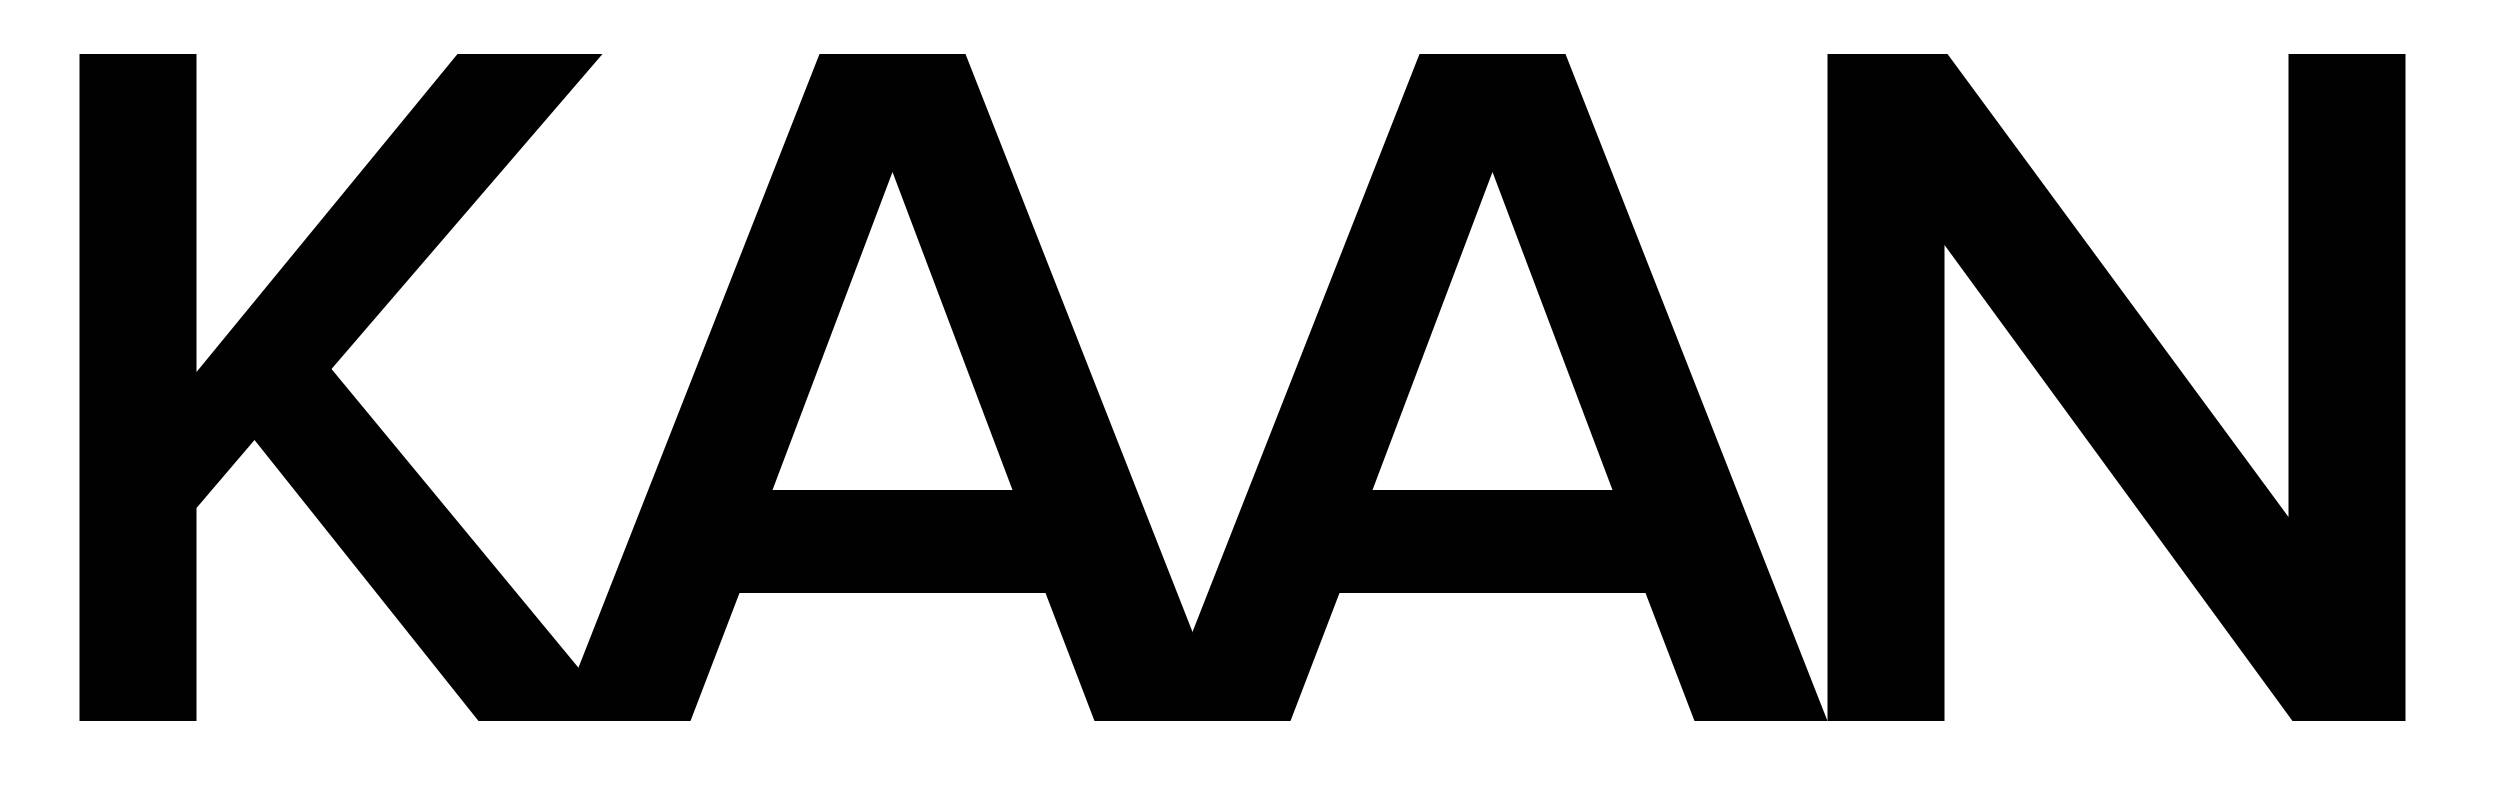 <?xml version="1.0" encoding="UTF-8"?> <svg xmlns="http://www.w3.org/2000/svg" xmlns:xlink="http://www.w3.org/1999/xlink" version="1.1" id="Layer_1" x="0px" y="0px" viewBox="0 0 500 158.8" style="enable-background:new 0 0 500 158.8;" xml:space="preserve"> <style type="text/css"> .st0{fill:#010101;} </style> <g> <path class="st0" d="M95.7,144.2L50.9,88l-11.6,13.6v42.6H15.9V10.8h23.4v63.6l52.2-63.6h29l-54.2,63l58.2,70.4H95.7z"></path> <path class="st0" d="M218.9,144.2l-9.8-25.6h-61.2l-9.8,25.6h-26.6l52.4-133.4h29.2l52.4,133.4H218.9z M178.5,34.4l-24,63.6h48 L178.5,34.4z"></path> <path class="st0" d="M338.9,144.2l-9.8-25.6h-61.2l-9.8,25.6h-26.6l52.4-133.4h29.2l52.4,133.4H338.9z M298.5,34.4l-24,63.6h48 L298.5,34.4z"></path> <path class="st0" d="M458.5,144.2L388.9,49v95.2h-23.4V10.8h24l68.2,92.6V10.8h23.4v133.4H458.5z"></path> </g> </svg> 